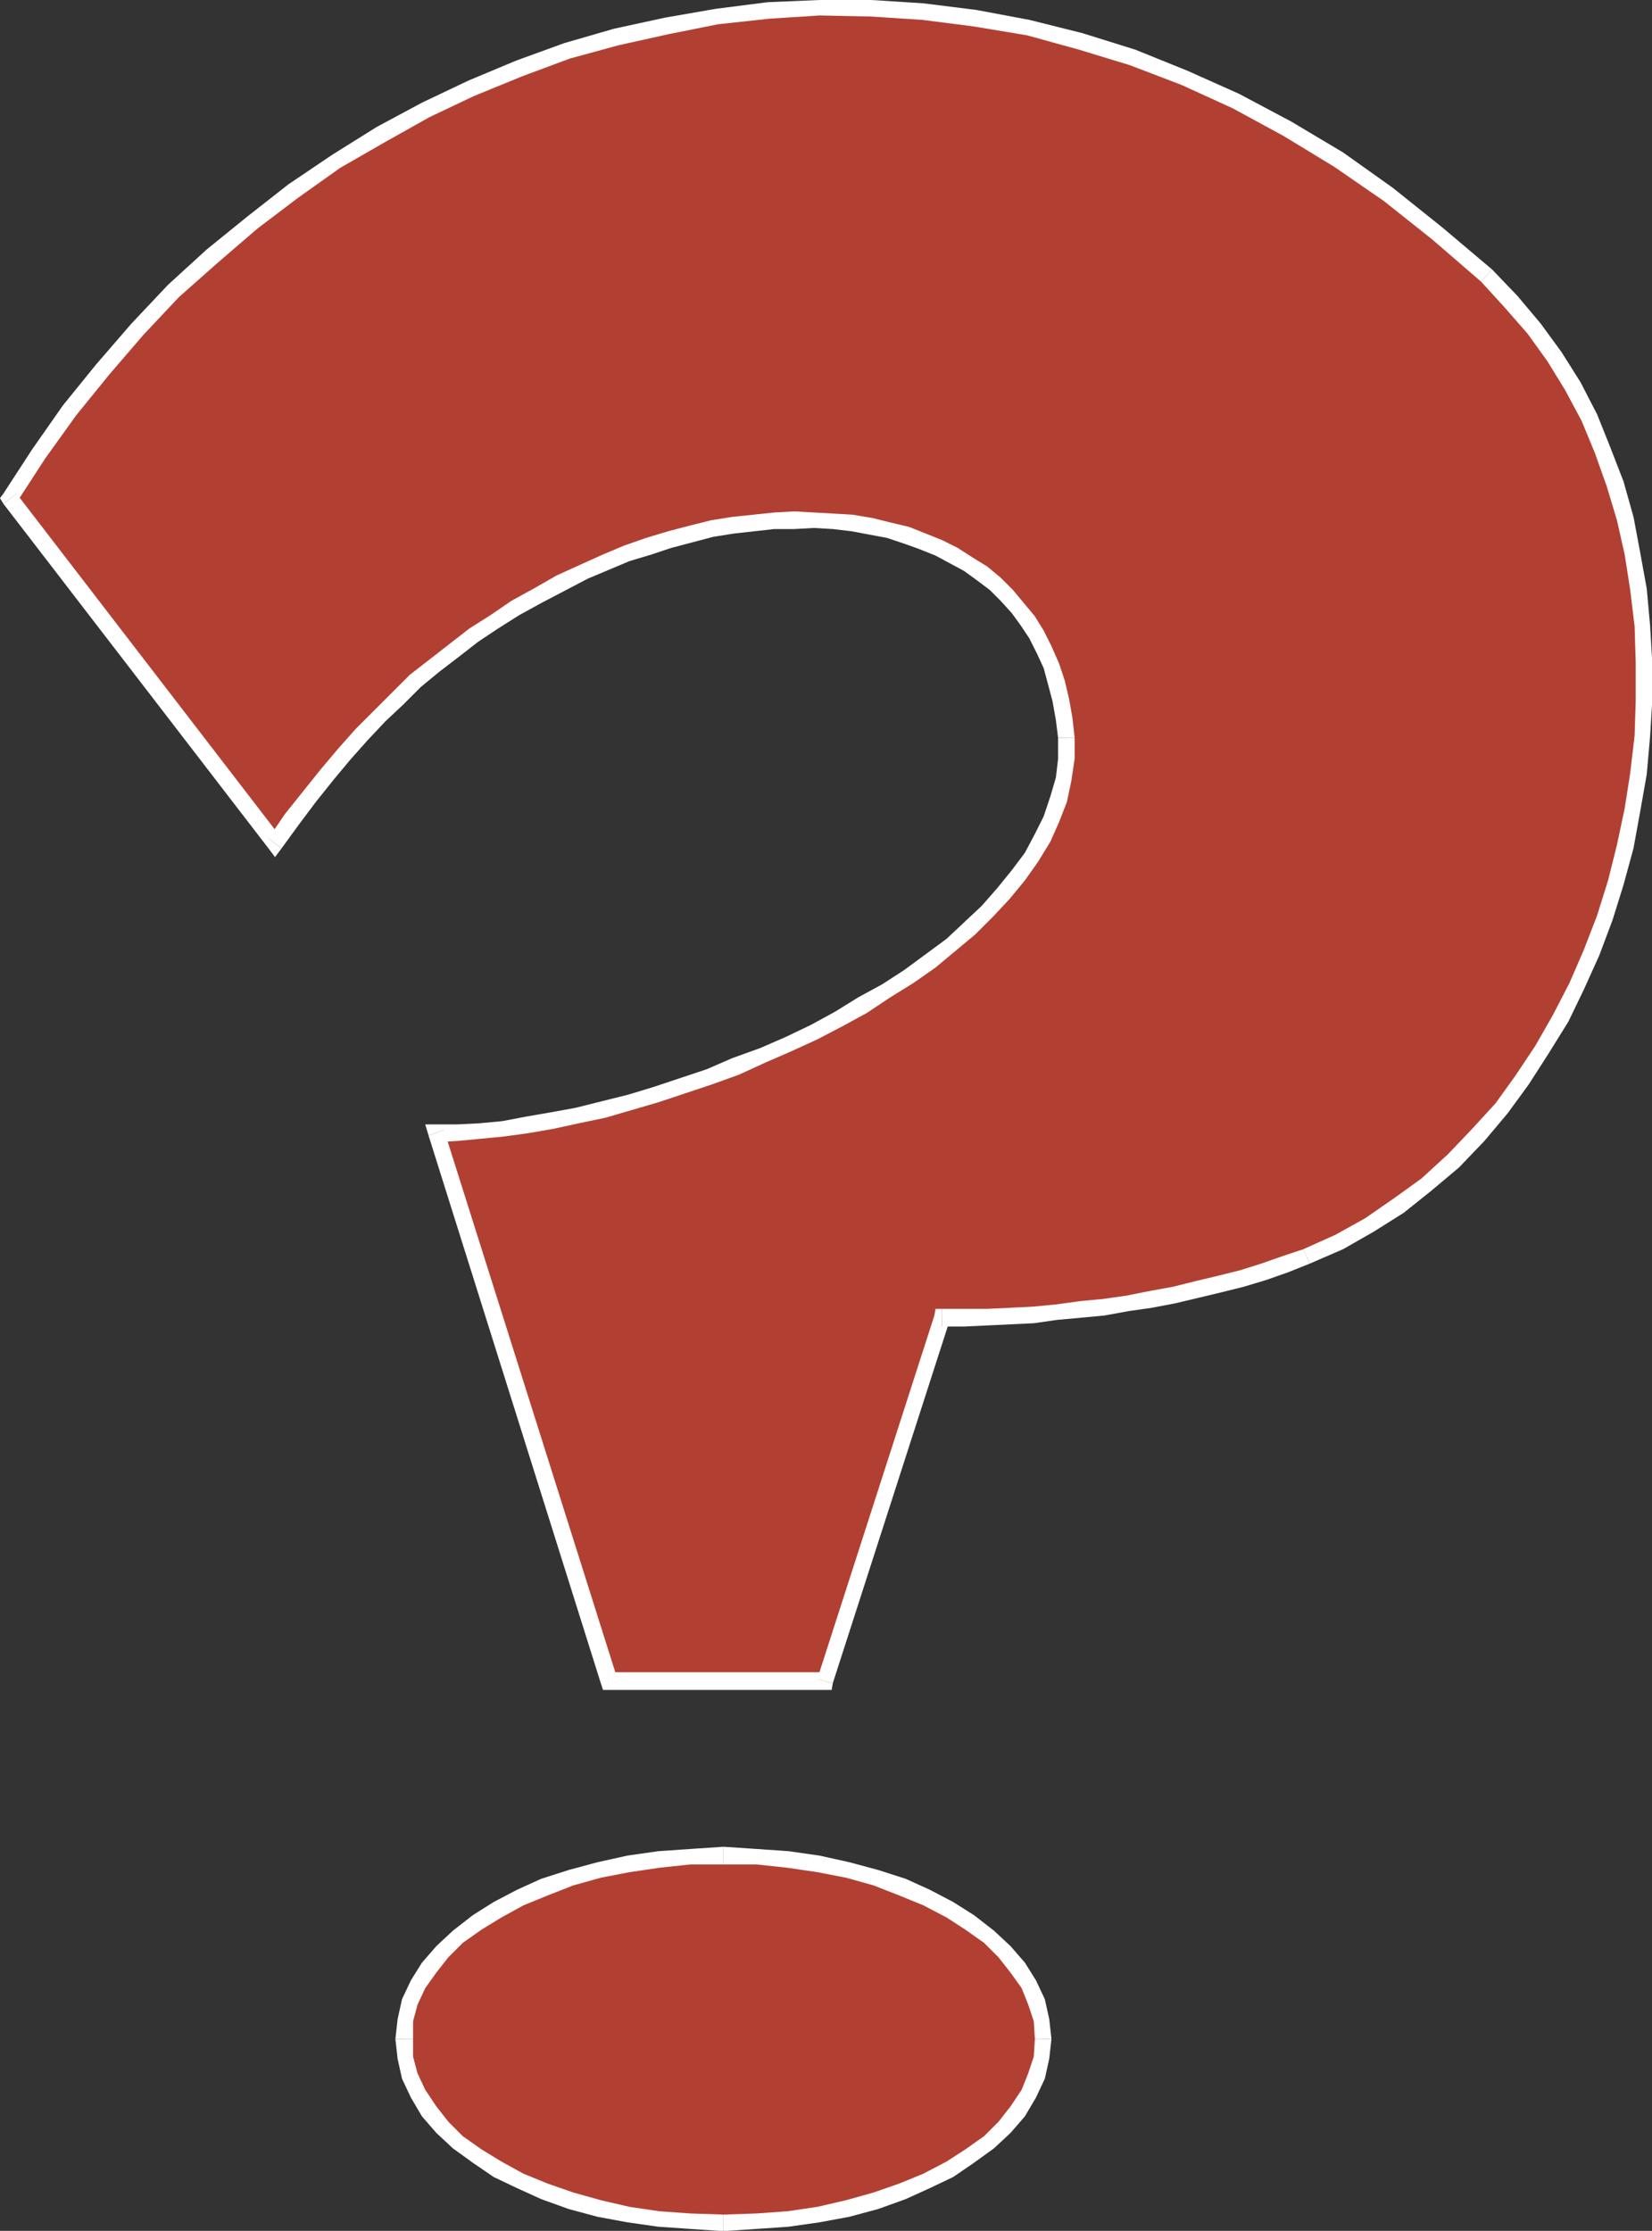 <svg xmlns="http://www.w3.org/2000/svg" width="358.98" height="484.738"><rect width="100%" height="100%" fill="#333333" stroke="none"/><defs><clipPath id="a"><path d="M410 212h76v217h-76zm0 0"/></clipPath><clipPath id="b"><path d="M284 597h72v42h-72zm0 0"/></clipPath><clipPath id="c"><path d="M212 597h73v42h-73zm0 0"/></clipPath></defs><path fill="#b24032" d="m2.16 108.238 57.602 74.88 3.84-5.04 3.597-5.039 3.84-4.8 3.84-4.321 3.601-4.32 4.079-4.078 3.843-3.84 3.84-3.602 4.317-3.601 4.082-3.118 4.32-3.359 4.32-2.883 4.559-2.879 5.039-2.879 5.043-2.64 5.039-2.403 4.8-2.156 4.56-1.922 4.558-1.441 4.562-1.68 4.801-1.199 4.559-.961 4.558-.957 4.563-.48 4.32-.48h8.637l4.32.237 4.082.48 4.078.72 3.84.722 3.84.961 3.363 1.438 3.598 1.441 3.36 1.68 3.12 1.918 2.88 1.922 2.882 2.398 2.637 2.402L221.28 132l2.16 2.879 1.68 3.121 1.918 3.36 1.441 3.359 1.2 3.597.96 3.844.72 4.078.242 4.078v4.563l-.48 4.32-.962 4.32-1.68 4.32-1.921 4.321-2.399 4.078-2.879 4.078-3.12 3.844-3.602 3.84-3.84 3.598-4.078 3.601-4.559 3.598-4.562 3.363-4.801 3.117-5.278 3.121-5.28 3.122-5.282 2.64-5.52 2.88-5.757 2.397-5.762 2.403-5.758 2.16-5.762 1.918-5.761 1.922-5.758 1.68-5.762 1.437-5.52 1.441-5.519 1.2-5.52.96-5.28.72-4.798.48-5.043.242-4.558.238 37.441 119.04h47.04l25.437-78.962h4.8l5.04-.238 5.043-.238 5.039-.242 10.078-.961 5.281-.719 5.04-.719 5.042-.722 5.04-.957 5.038-1.204 4.8-1.199 5.04-1.199 4.559-1.68 4.8-1.441 4.563-1.918 6.957-2.879 6.723-3.84 6.48-4.082 6-4.8 5.758-5.04 5.281-5.52 5.04-5.761 4.558-6.238 4.32-6.48 4.082-6.962 3.598-6.96 3.12-7.438 2.88-7.442 2.402-7.68 1.918-7.679 1.68-7.918 1.441-8.16.719-7.922.48-7.918V144l-.48-7.922-.719-7.918-1.441-7.922-1.68-7.68-2.16-7.44-2.637-7.2-2.883-7.2L341.762 84l-4.082-6.48-4.32-6.243-5.04-5.757-5.28-5.52-10.798-9.363-10.562-8.399-10.801-7.68-11.277-6.718-11.043-5.762-11.04-5.281L246 12.477l-11.281-3.598L223.44 6l-11.52-2.16-11.28-1.442-11.282-.48-11.277-.238-11.043.718-11.277 1.2-11.043 1.922-10.797 2.398-10.563 3.121-10.558 3.84-10.32 4.32L92.401 24l-9.843 5.277-9.598 5.762-9.121 6.48-9.121 6.72-8.637 7.44-8.16 7.68-8.16 8.16-7.442 8.641-7.199 9.117-6.719 9.36-6.242 9.601"/><path fill="#fff" d="M58.32 182.16h2.88L3.601 107.277l-2.883 2.16 57.601 74.88h2.88-2.88l1.442 1.921 1.437-1.922-2.879-2.156"/><path fill="#fff" d="m126.242 122.637-5.281 2.402-5.04 2.879-4.8 2.64-4.562 3.122-4.559 2.879-12.96 10.078-7.68 7.68-4.079 4.081-3.84 4.32-3.84 4.56-7.68 9.6-3.6 5.282 2.878 2.156 3.84-5.277 3.602-4.8 3.84-4.802 3.601-4.32 3.84-4.32 3.84-4.078 3.84-3.602 3.84-3.84 4.078-3.359 4.082-3.121 4.32-3.36 4.32-2.878 4.559-2.88 4.8-2.64 10.079-5.281-1.438-3.121m107.278 37.679-.48-4.316-.72-4.082-.96-4.078-1.2-3.602-1.68-3.84-1.68-3.359-1.921-3.121-4.797-5.758-2.64-2.64-2.883-2.403-3.118-1.918-3.359-2.16-3.363-1.68-3.598-1.441-3.601-1.441-4.079-.957-3.84-.961-4.32-.72-4.082-.241-4.32-.239-4.32-.242-4.317.242-4.562.48-4.559.477-4.562.723-4.797 1.2-4.563 1.198-4.797 1.442-4.8 1.68-4.563 1.918-4.797 2.16 1.438 3.12 4.562-1.917 4.559-1.922 4.8-1.441 4.32-1.438 4.56-1.2 4.558-1.202 4.563-.719 8.64-.961h4.317l4.32-.238 4.082.238 4.078.48 3.84.723 3.84.719 3.601 1.2 3.36 1.198 3.601 1.442 3.121 1.68 3.118 1.68 2.64 1.921 2.88 2.16 2.401 2.399 2.399 2.64 1.922 2.64 1.918 2.88 1.68 3.36 1.44 3.12.962 3.598.957 3.601.722 4.079.48 3.84h3.599"/><path fill="#fff" d="m96.48 245.52-1.68 2.64 4.56-.242 5.042-.48 5.04-.481 5.277-.719 5.523-.96 5.52-1.2 5.758-1.2 5.761-1.679 5.758-1.68 5.762-1.921 5.758-1.918 6-2.16 5.761-2.641 5.52-2.402 5.762-2.637 5.52-2.883 5.28-2.879 5.04-3.36 5.038-3.12 4.801-3.36 4.32-3.601 4.32-3.598 3.84-3.84 3.598-3.84 3.36-4.082 2.883-4.078 2.64-4.32 1.918-4.32 1.68-4.32.96-4.56.72-4.8v-4.563h-3.598v4.563l-.48 4.078-1.2 4.082-1.441 4.32-1.922 3.84-2.16 4.078-2.88 3.84-3.12 3.84-3.36 3.84-7.68 7.203-4.558 3.36-4.562 3.359-4.797 3.12-5.282 2.88-5.039 3.12-5.28 2.88-5.52 2.64-5.52 2.399-6 2.16-5.52 2.398-5.761 1.922-5.758 1.922-5.523 1.68-5.758 1.437-5.762 1.442-5.277.96-5.52.958-5.043.96-5.039.481-4.8.238H94.8l-1.679 2.403 1.68-2.403h-2.399l.72 2.403 3.358-1.2"/><path fill="#fff" d="m132.242 363.36 1.918 1.437L96.48 245.52l-3.359 1.199 37.438 119.039 1.683 1.441-1.683-1.441.48 1.441h1.203v-3.84"/><path fill="#fff" d="m177.602 364.797 1.68-1.438h-47.04v3.84h47.04l1.679-1.441-1.68 1.441h1.438l.242-1.441-3.36-.961"/><path fill="#fff" d="m204.719 284.398-1.68 1.442-25.437 78.957 3.359.96 25.441-78.96-1.683 1.441v-3.84h-1.438l-.242 1.442 1.68-1.442"/><path fill="#fff" d="m283.2 271.438-4.321 1.44-4.797 1.68L269.52 276l-4.801 1.2-5.04 1.198-4.8 1.2-5.277.96-4.801.962-5.04.718-5.042.48-5.278.72-5.039.48-4.8.242-5.043.238h-9.84v3.84h4.8l5.04-.238 5.043-.242 5.039-.238 5.039-.723 5.28-.48 5.04-.477 5.281-.961 5.04-.719 5.038-.96 5.043-1.2 5.04-1.203 4.8-1.2 4.797-1.437 4.8-1.683 4.802-1.918-1.442-3.122"/><g clip-path="url(#a)" transform="translate(-127.02 -154.262)"><path fill="#fff" d="m448.86 215.46 5.038 5.52 5.043 5.758 4.32 6 3.84 6.242 3.598 6.72 2.88 6.96 2.64 7.442 2.16 7.199 1.68 7.437 1.203 7.684.957 7.918.242 7.922v8.16l-.242 7.68-.957 8.16-1.203 7.68-1.68 7.917-1.918 7.68-2.402 7.68-2.88 7.441-3.12 7.2-3.598 6.96-3.84 6.72-4.32 6.48-4.32 6-5.282 5.761-5.039 5.278-5.762 5.28-6 4.321-6.238 4.32-6.48 3.598-6.961 3.121 1.441 3.121 7.2-3.12 6.718-3.84 6.48-4.079 6-4.8 6-5.04 5.52-5.761 5.043-6 4.559-6.239 4.32-6.722 4.32-6.957 3.36-6.961 3.36-7.442 2.882-7.68 2.398-7.679 2.16-7.922 1.442-7.918 1.437-8.16.72-8.16.48-7.918v-8.16l-.48-8.16-.72-7.922-1.437-7.918-1.442-7.684-2.16-7.68-2.879-7.437-2.882-7.2-3.598-6.96-4.082-6.48-4.559-6.243-5.039-6-5.52-5.758-2.402 2.64"/></g><path fill="#fff" d="M3.602 107.277v1.922l6.238-9.601 6.719-9.36 7.203-8.879 7.437-8.64 7.68-8.16 8.402-7.442 8.64-7.437 8.88-6.723 9.12-6.48 9.599-5.52 9.84-5.52 9.6-4.558 10.56-4.32 10.32-3.84 10.562-2.88 10.798-2.4L156 5.278l11.04-1.2 11.042-.719 11.277.239 11.043.718 11.278 1.442L223.2 7.68l11.28 3.117 11.04 3.363 11.28 4.317 11.04 5.043 11.039 6 11.043 6.718 10.797 7.442 10.562 8.398L321.84 61.2l2.402-2.64-10.8-9.121-10.801-8.641-10.801-7.68-11.281-6.719-11.278-6L258 15.36l-11.281-4.562-11.52-3.598-11.52-2.883L212.16 2.16 200.64.72 189.36 0h-11.278l-11.281.477-11.281 1.441-11.04 1.922-11.039 2.398-10.8 3.121-10.559 3.84-10.32 4.32-10.082 4.797-9.84 5.282-9.598 6-9.601 6.48-8.88 6.961-8.882 7.2-8.399 7.679-7.921 8.398-7.68 8.883-7.2 8.88-6.718 9.6-6.242 9.598v2.16-2.16l-.719.961.719 1.2 2.883-2.16"/><path fill="#b24032" d="m157.2 403.2 7.202.238 6.957.48 6.48.96 6.243 1.438L190.32 408l5.762 2.16 5.277 2.156 5.043 2.641 4.317 2.64 4.082 3.36 3.601 3.121 2.88 3.36 2.398 3.84 1.441 3.6 1.2 4.079.48 4.082-.48 4.078-1.2 4.082-1.441 3.598-2.399 3.84-2.879 3.601-3.601 3.121-4.082 3.118-4.317 2.882-5.043 2.399-5.277 2.402-5.762 1.918-6.238 1.922-6.242 1.2-6.48.96-6.958.477-7.203.242-7.199-.242-6.719-.477-6.722-.96-6.477-1.2-6-1.922-5.762-1.918-5.28-2.402-5.04-2.399-4.32-2.882-4.078-3.118L96 462.24l-2.64-3.602-2.641-3.84-1.68-3.598-.957-4.082-.242-4.078.242-4.082.957-4.078 1.68-3.602 2.64-3.84L96 424.079l3.602-3.121 4.078-3.36 4.32-2.64 5.04-2.64 5.28-2.157 5.762-2.16 6-1.684 6.477-1.437 6.722-.961 6.719-.48 7.2-.239"/><path fill="#fff" d="m228.48 443.04-.48-4.321-.96-4.32-1.919-4.083-2.402-3.84-3.117-3.597-3.602-3.36-4.32-3.359-4.559-2.883-5.039-2.64-5.281-2.399-6-1.922-6.242-1.68-6.477-1.437-6.723-.96-6.957-.481-7.203-.48v3.84h7.203l6.72.722 6.48.957L183.84 408l6 1.68 5.52 2.16 5.28 2.16 5.04 2.637 4.082 2.64 4.078 2.883 3.12 3.117 2.642 3.36L222 432l1.441 3.598 1.2 3.601.238 3.84h3.601"/><g clip-path="url(#b)" transform="translate(-127.02 -154.262)"><path fill="#fff" d="m284.219 639.059 7.203-.48 6.957-.477 6.723-.961 6.476-1.2 6.242-1.68 6-2.16 5.282-2.402 5.039-2.398 4.558-3.121 4.32-3.121 3.602-3.36 3.117-3.597 2.403-4.082 1.918-4.079.96-4.32.481-4.32h-3.602l-.238 3.84-1.2 3.597-1.44 3.602-2.399 3.601-2.64 3.36-3.122 3.12-4.078 2.88-4.082 2.64-5.039 2.637-5.281 2.16-5.52 1.922-6 1.68-6.238 1.441-6.48.957-6.72.48-7.202.243v3.598"/></g><g clip-path="url(#c)" transform="translate(-127.02 -154.262)"><path fill="#fff" d="m212.941 597.3.48 4.321.958 4.32 1.922 4.079 2.398 4.082 3.121 3.597 3.602 3.36 4.316 3.12 4.563 3.122 5.039 2.398 5.281 2.403 6 2.16 6.238 1.68 6.48 1.199 6.72.96 6.96.477 7.2.48v-3.597l-7.2-.242-6.718-.48-6.48-.958-6.243-1.441-6-1.68-5.52-1.922-5.277-2.16-4.8-2.637-4.32-2.64-4.083-2.88-3.117-3.12-2.64-3.36-2.4-3.601-1.683-3.602-.957-3.597v-3.84h-3.84"/></g><path fill="#fff" d="m157.2 401.277-7.2.48-6.96.481-6.72.961-6.48 1.438-6.238 1.68-6 1.921-5.282 2.399-5.039 2.64-4.562 2.883-4.317 3.36-3.601 3.359-3.121 3.598-2.399 3.84-1.922 4.081-.957 4.32-.48 4.321h3.84v-3.84l.957-3.601L92.402 432l2.399-3.363 2.64-3.36 3.118-3.117 4.082-2.883 4.32-2.64 4.8-2.637 5.278-2.16 5.52-2.16 6-1.68 6.242-1.203 6.48-.957 6.719-.723h7.2v-3.84"/></svg>
